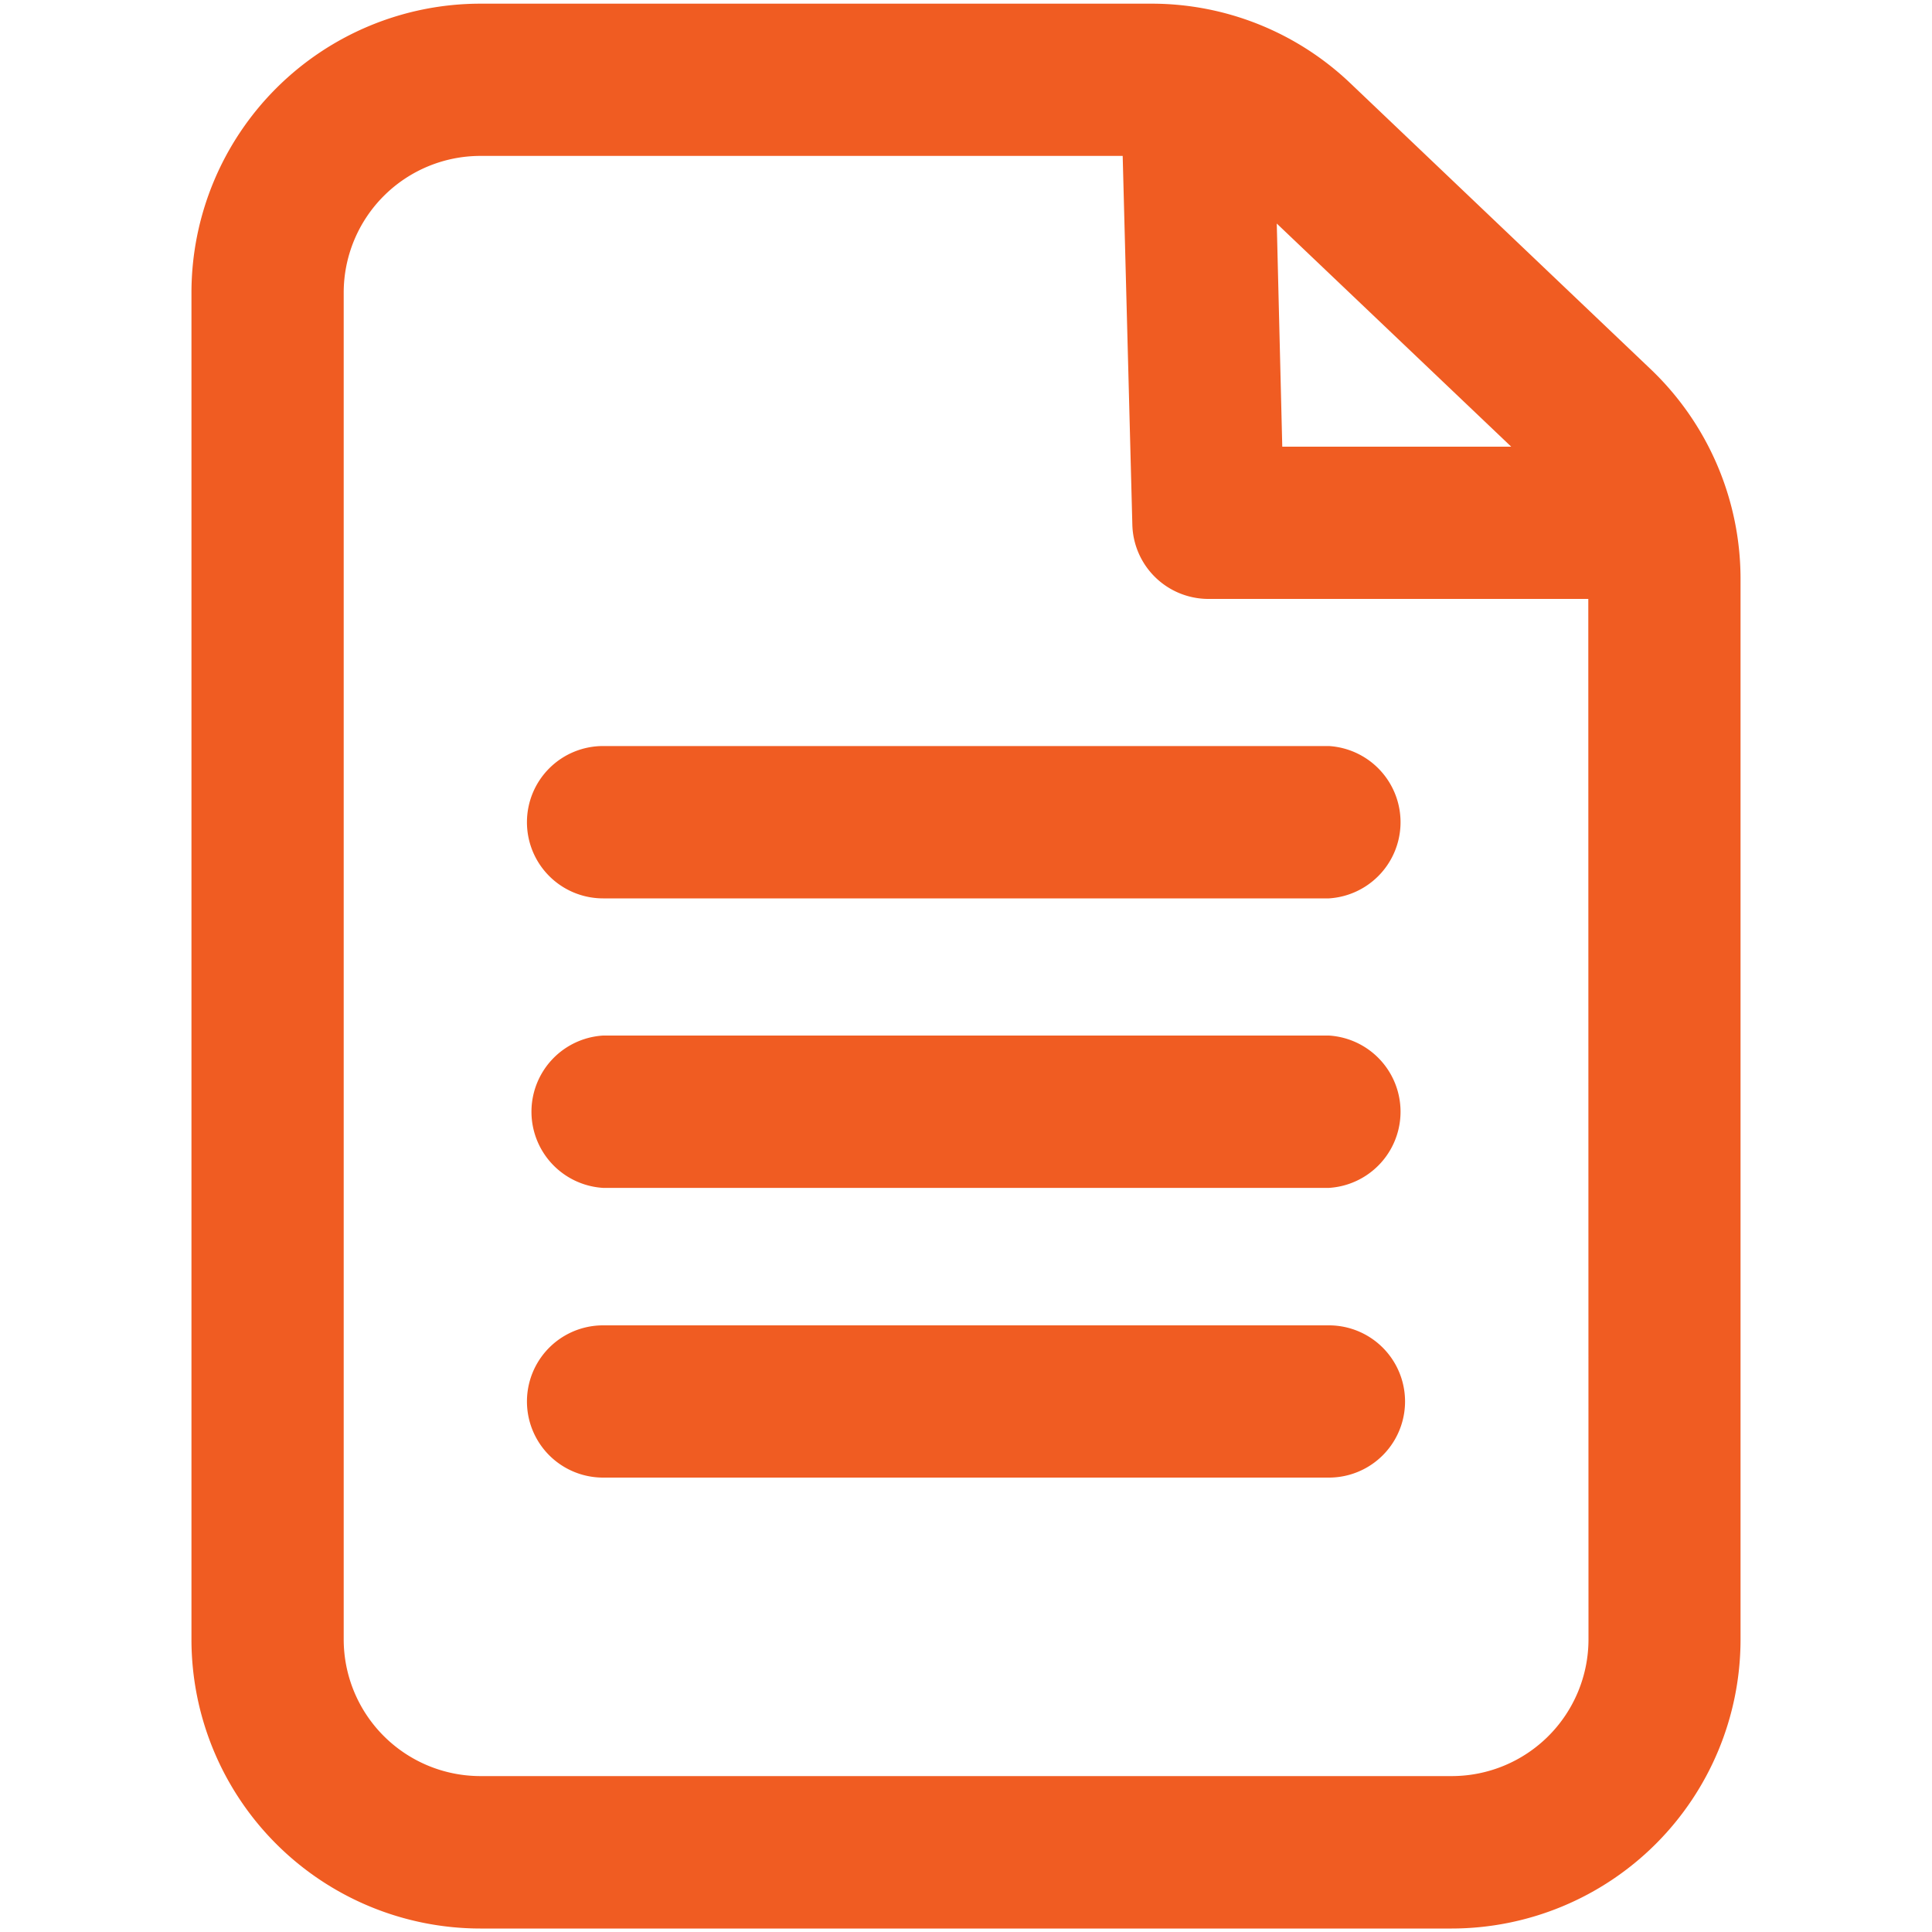 <svg xmlns="http://www.w3.org/2000/svg" viewBox="0 0 200 200"><path fill="#f05c22" d="M170.9 38.24L139.77 8.6A29.82 29.82 0 00119.15.38H49.72a29.93 29.93 0 00-29.9 29.9v139.46a29.93 29.93 0 0029.9 29.9h100.56a29.93 29.93 0 0029.9-29.9V59.9a30 30 0 00-9.28-21.66zm-14.46 8h-23.7l-.57-23.1zm8 123.5a14.16 14.16 0 01-14.14 14.12H49.72a14.16 14.16 0 01-14.14-14.13V30.27a14.16 14.16 0 0114.14-14.13h66.5l1 38.18a7.88 7.88 0 007.84 7.68h39.36zM54.55 85.1a7.88 7.88 0 007.88 7.9h75.14a7.9 7.9 0 000-15.77H62.43a7.88 7.88 0 00-7.88 7.86zm83.02 22.1H62.43a7.9 7.9 0 000 15.77h75.14a7.9 7.9 0 000-15.77zm0 30H62.43a7.88 7.88 0 100 15.76h75.14a7.88 7.88 0 000-15.76z"/></svg>